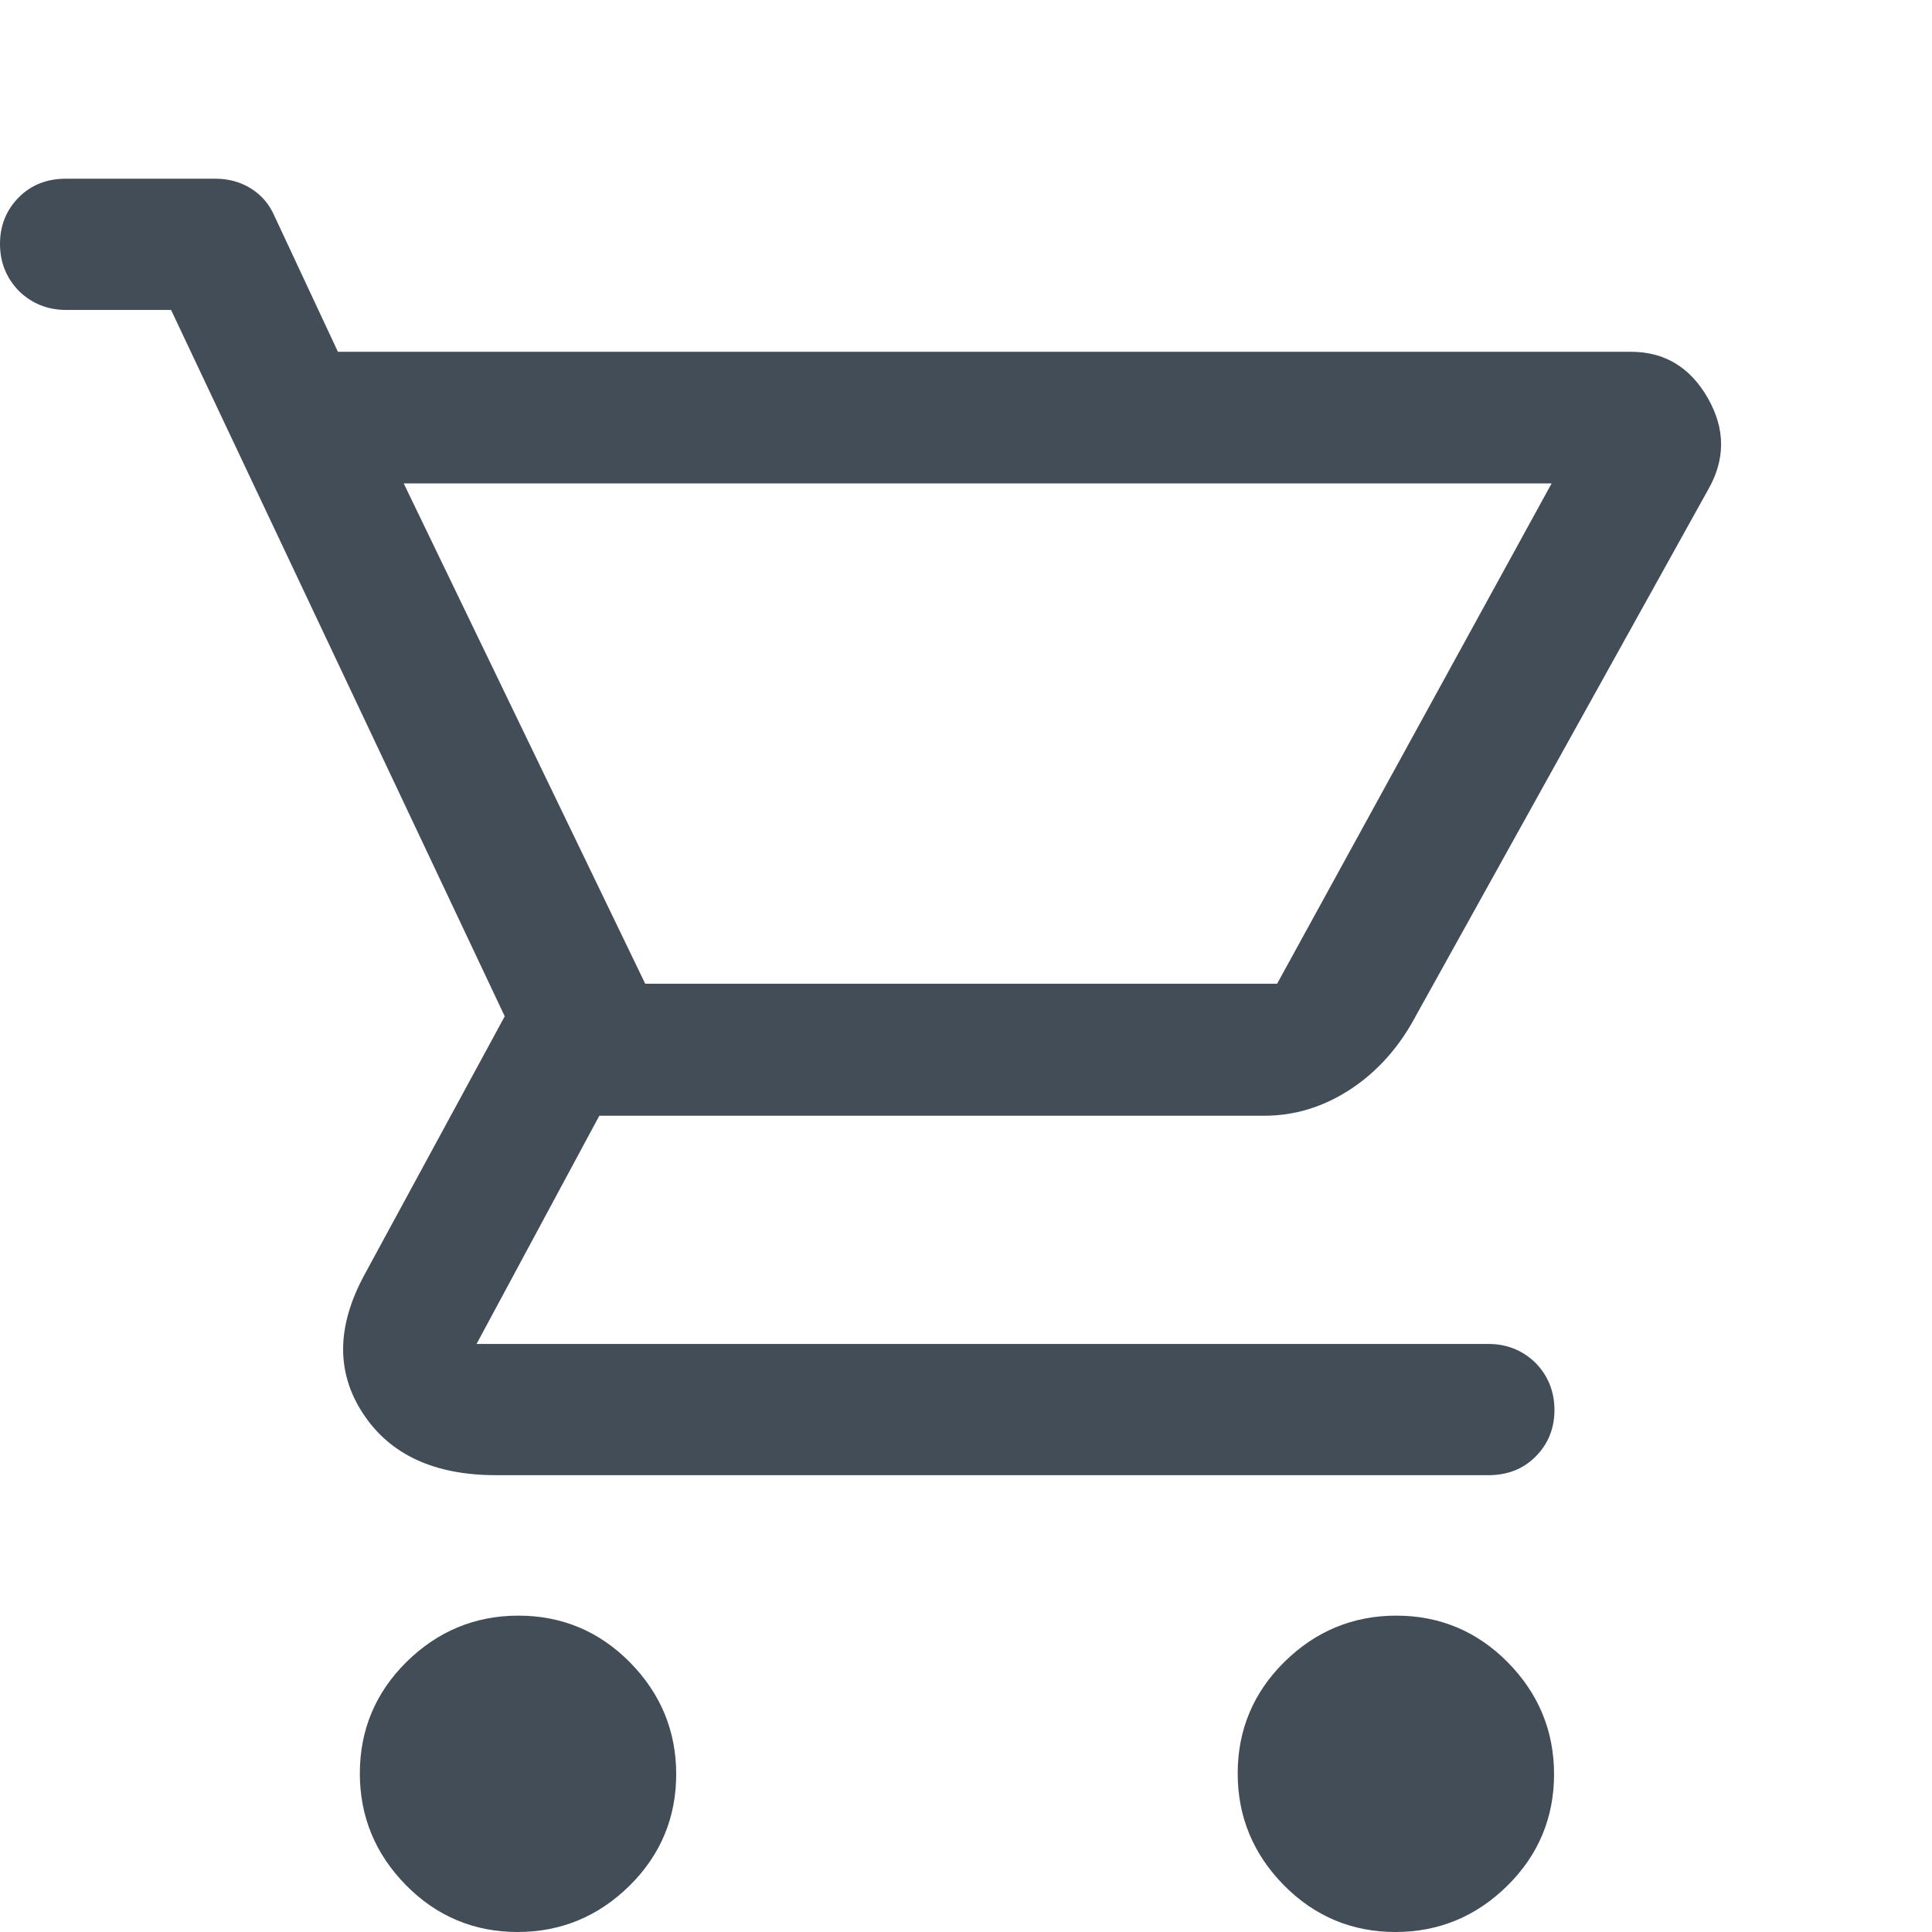 <?xml version="1.0" encoding="UTF-8"?><svg xmlns="http://www.w3.org/2000/svg" viewBox="0 0 48 48"><g id="a"><rect width="48" height="48" fill="none"/></g><g id="b"><path d="M12.86,48c-1.08,0-2.01-.39-2.77-1.16s-1.15-1.7-1.15-2.78.39-2.01,1.16-2.77c.77-.76,1.7-1.15,2.78-1.15s2.01.39,2.77,1.16c.76.77,1.15,1.7,1.15,2.78s-.39,2.01-1.16,2.77c-.77.76-1.7,1.15-2.78,1.15ZM34.67,48c-1.08,0-2.01-.39-2.77-1.16s-1.15-1.7-1.15-2.78.39-2.01,1.16-2.77,1.7-1.15,2.78-1.15,2.01.39,2.77,1.16c.76.77,1.15,1.7,1.15,2.78s-.39,2.01-1.16,2.77-1.7,1.15-2.78,1.15ZM10.03,12.01l6,12.43h15.7l6.82-12.43H10.03ZM8.4,8.74h32.12c.83,0,1.47.38,1.91,1.15s.44,1.53,0,2.29l-7.36,13.25c-.4.69-.92,1.25-1.56,1.66s-1.34.63-2.1.63H14.89l-3.05,5.67h25.14c.46,0,.85.16,1.17.47.31.32.47.71.47,1.17s-.16.85-.47,1.16c-.31.31-.7.46-1.17.46H12.32c-1.53,0-2.63-.51-3.3-1.53s-.66-2.16.03-3.44l3.49-6.43L4.25,7.7H1.64c-.46,0-.85-.16-1.17-.47-.31-.32-.47-.71-.47-1.17s.16-.85.47-1.16c.31-.31.7-.46,1.17-.46h3.71c.33,0,.62.08.88.24.26.16.46.39.59.69l1.58,3.38ZM16.03,24.44h15.7-15.7Z" fill="#424d57"/></g></svg>